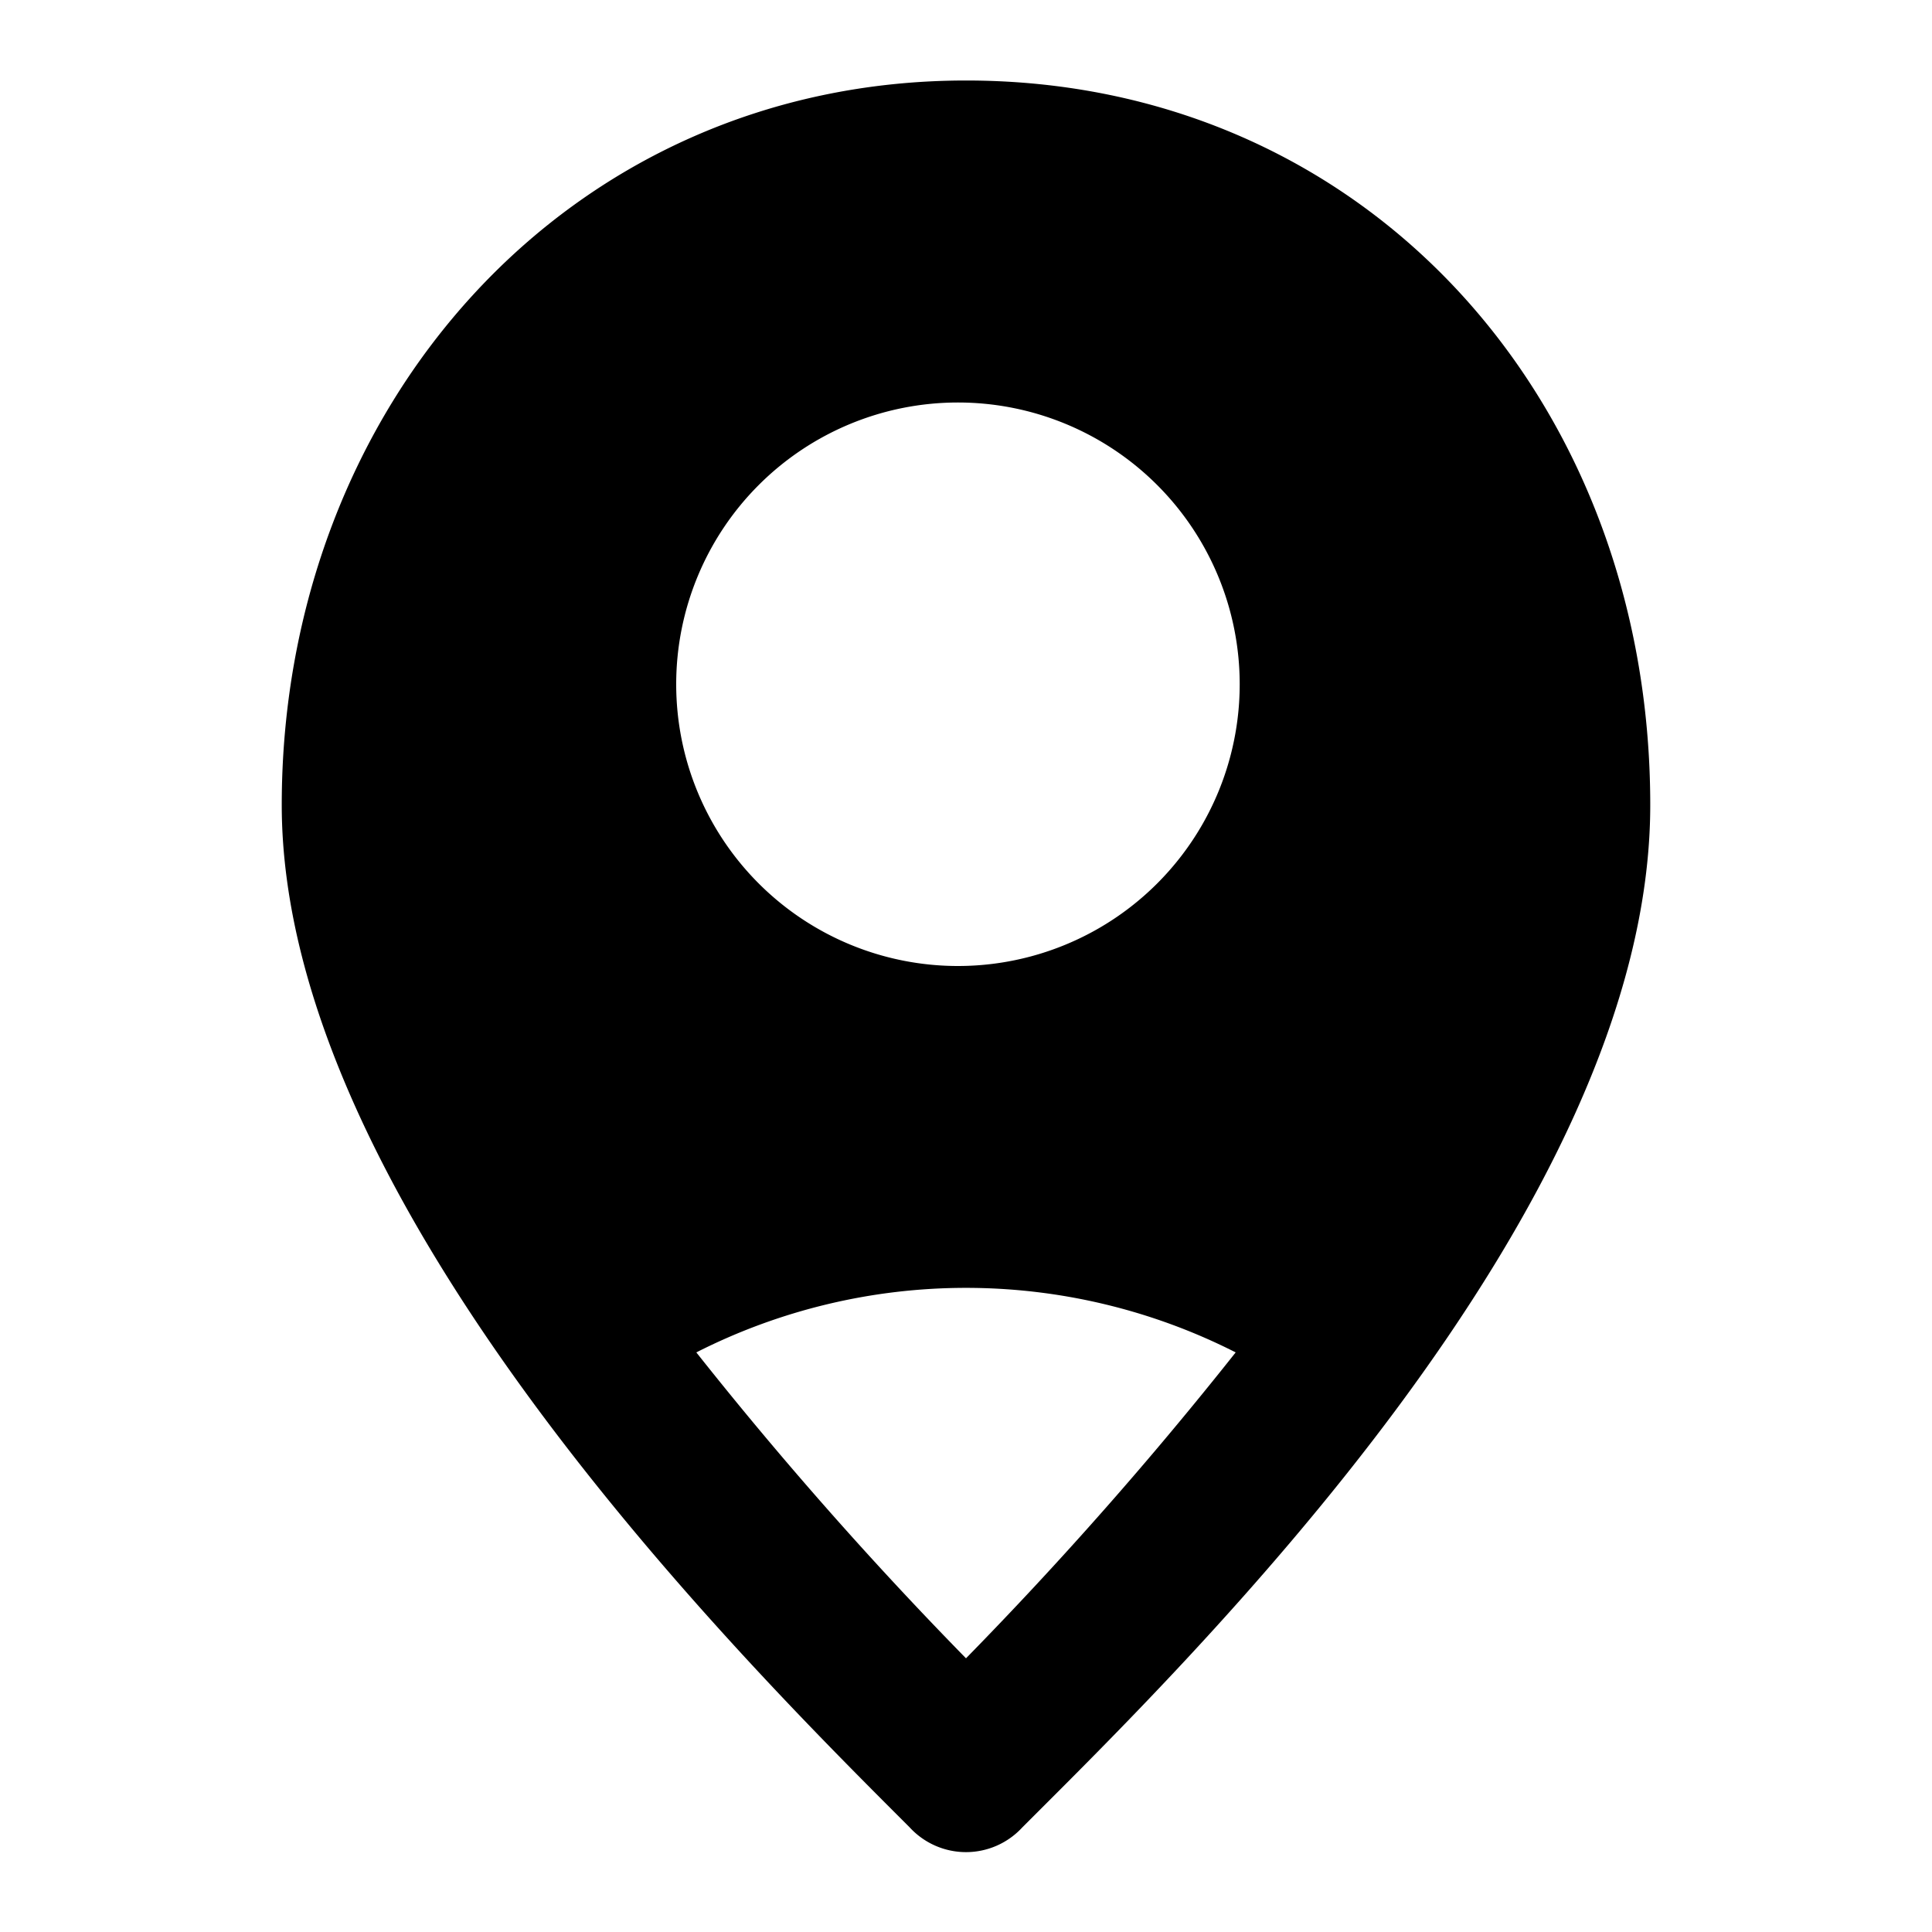 <?xml version="1.0" encoding="utf-8"?><!-- Uploaded to: SVG Repo, www.svgrepo.com, Generator: SVG Repo Mixer Tools -->
<svg width="800px" height="800px" viewBox="0 0 48 48" xmlns="http://www.w3.org/2000/svg">
  <title>user-location-solid</title>
  <g id="Layer_2" data-name="Layer 2">
    <g id="invisible_box" data-name="invisible box">
      <rect width="48" height="48" fill="none"/>
    </g>
    <g id="icons_Q2" data-name="icons Q2">
      <path d="M24,2C14.1,2,7,10.1,7,20S18.5,41.3,22.6,45.4a1.9,1.9,0,0,0,2.8,0C29.5,41.3,41,30.1,41,20S33.9,2,24,2Zm0,39.2a96.5,96.5,0,0,1-6.7-7.6,14.8,14.8,0,0,1,13.4,0A96.5,96.5,0,0,1,24,41.2ZM23.8,24a7,7,0,1,1,7-7A7,7,0,0,1,23.8,24Z"/>
    </g>
  </g>
</svg>